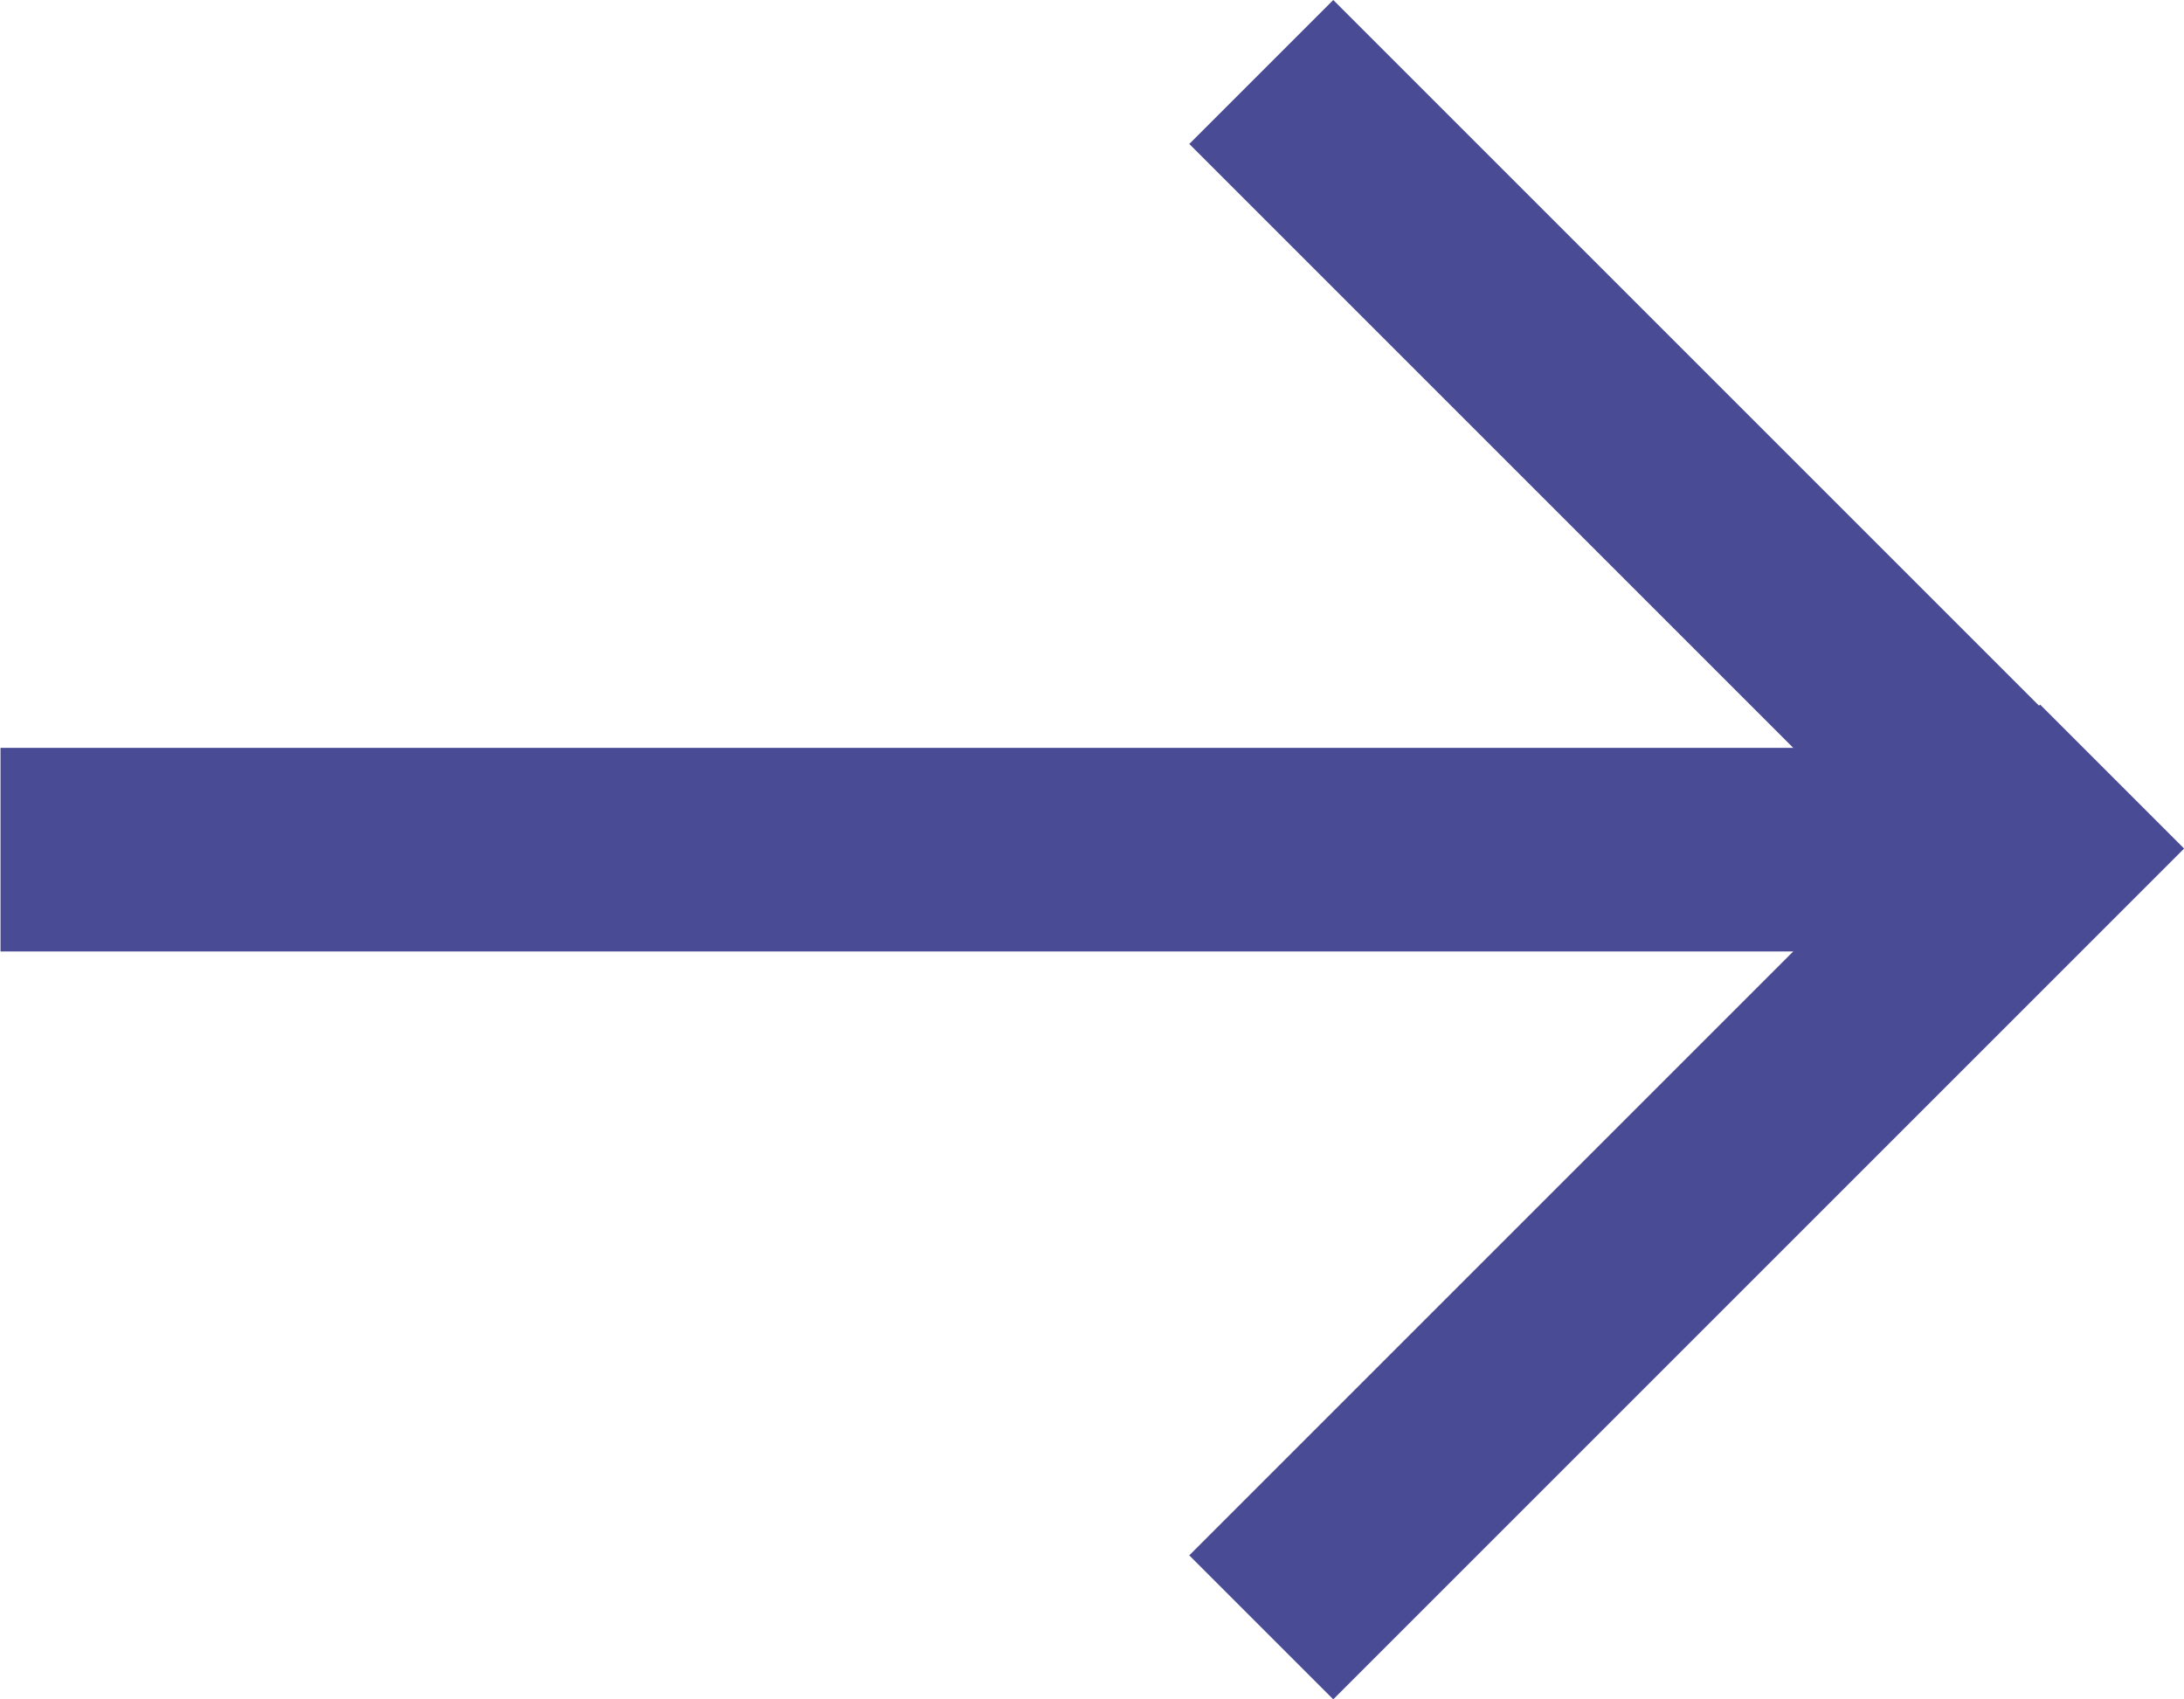 <svg xmlns="http://www.w3.org/2000/svg" width="21.451" height="16.692"><g data-name="グループ 63" fill="none" stroke="#494b95" stroke-width="2"><path data-name="パス 7" d="M.005 8.346h19.822"/><path data-name="パス 8" d="M12.388.707l7.859 7.859"/><path data-name="パス 9" d="M12.388 15.985l8.357-8.357"/></g></svg>